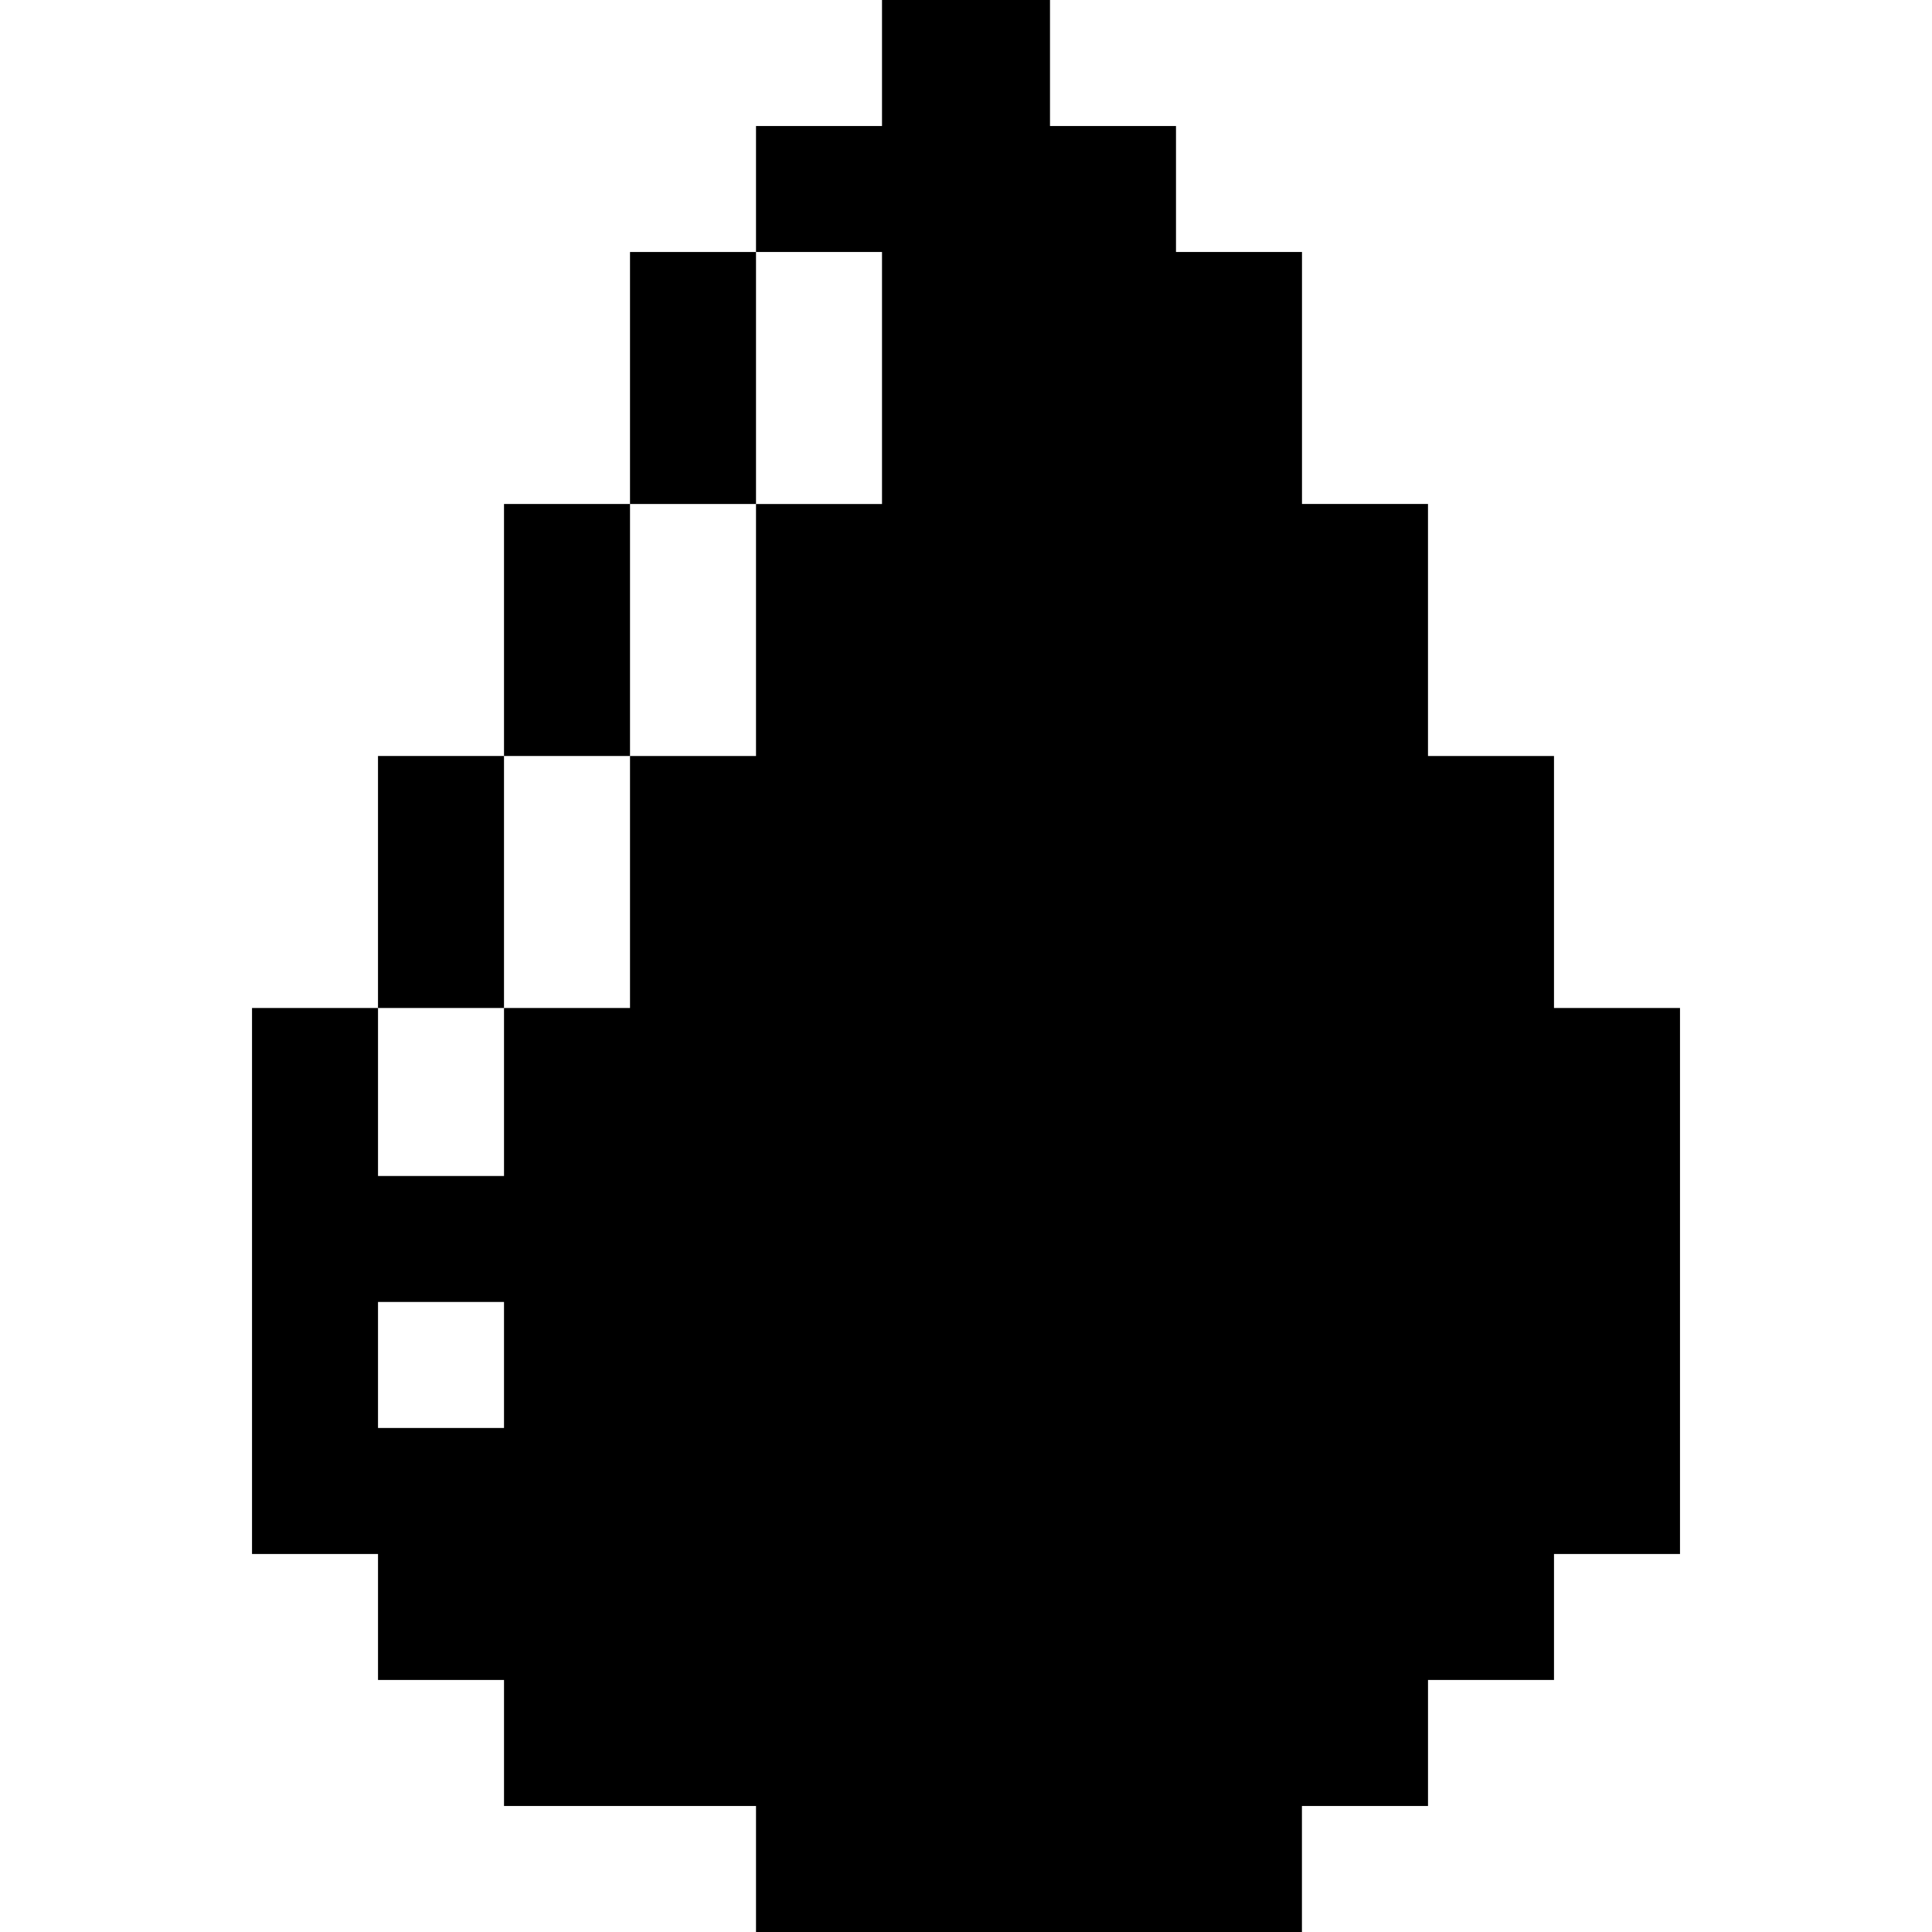 <?xml version="1.0" encoding="iso-8859-1"?>
<!-- Uploaded to: SVG Repo, www.svgrepo.com, Generator: SVG Repo Mixer Tools -->
<svg fill="#000000" version="1.1" id="Layer_1" xmlns="http://www.w3.org/2000/svg" xmlns:xlink="http://www.w3.org/1999/xlink" 
	 viewBox="0 0 512 512" xml:space="preserve">
<g>
	<g>
		<rect x="100.173" y="200.345" width="33.391" height="66.782"/>
	</g>
</g>
<g>
	<g>
		<g>
			<polygon points="200.349,133.563 200.349,66.782 166.958,66.782 166.958,133.563 133.568,133.563 133.568,200.345 
				166.959,200.345 166.959,133.563 			"/>
			<path d="M411.825,267.127v-66.782h-33.391v-66.782h-33.391V66.782h-33.391V33.391h-33.391V0H233.74v33.391h-33.391v33.391h33.391
				v66.782h-33.391v66.782h-33.39v66.782h-33.39v44.521h-33.391v-44.521H66.788v144.694h33.389v33.391h33.391v33.391h33.391v-0.001
				h33.39V512h144.678v-33.399h33.411v-33.39h33.388v-33.391h33.392V267.127H411.825z M100.176,378.43v-33.391h33.391v33.391
				H100.176z"/>
		</g>
	</g>
</g>
</svg>